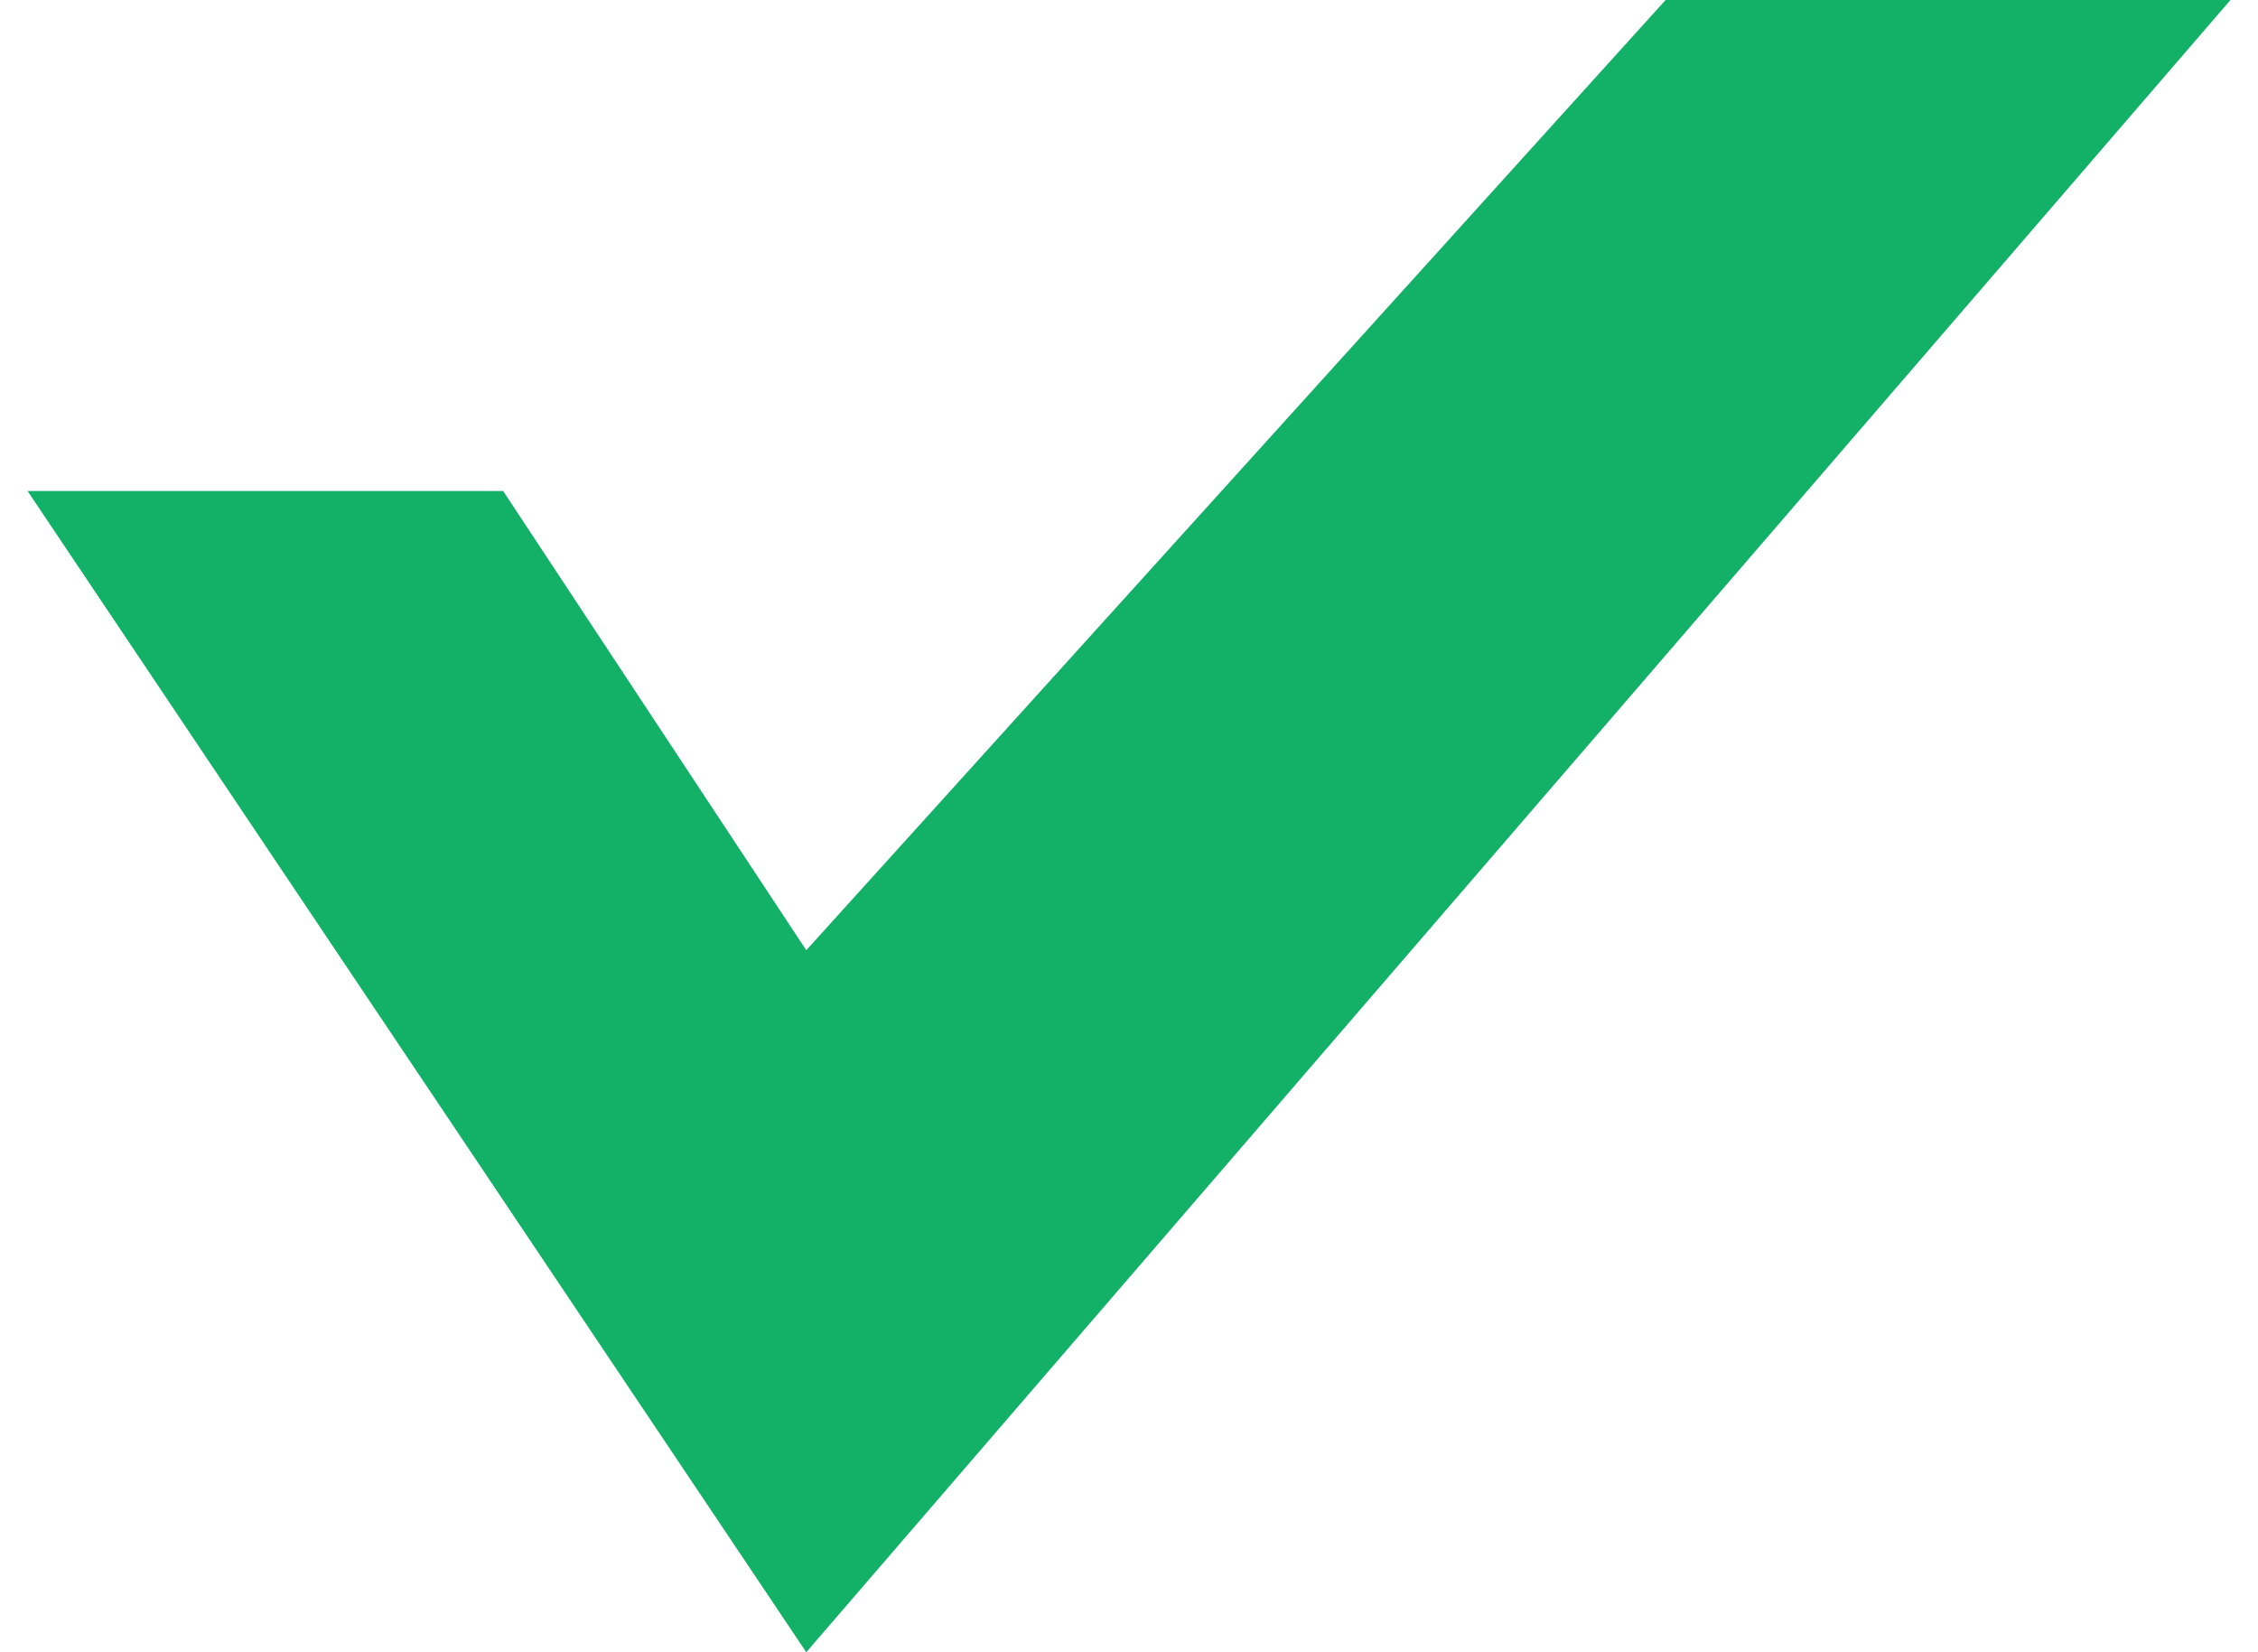 <svg width="41" height="30" viewBox="0 0 41 30" fill="none" xmlns="http://www.w3.org/2000/svg">
<path fill-rule="evenodd" clip-rule="evenodd" d="M9.136 8.915L14.64 17.253L30.243 0H40.5L14.64 30L0.5 8.915H9.136Z" fill="#13B168"/>
</svg>
